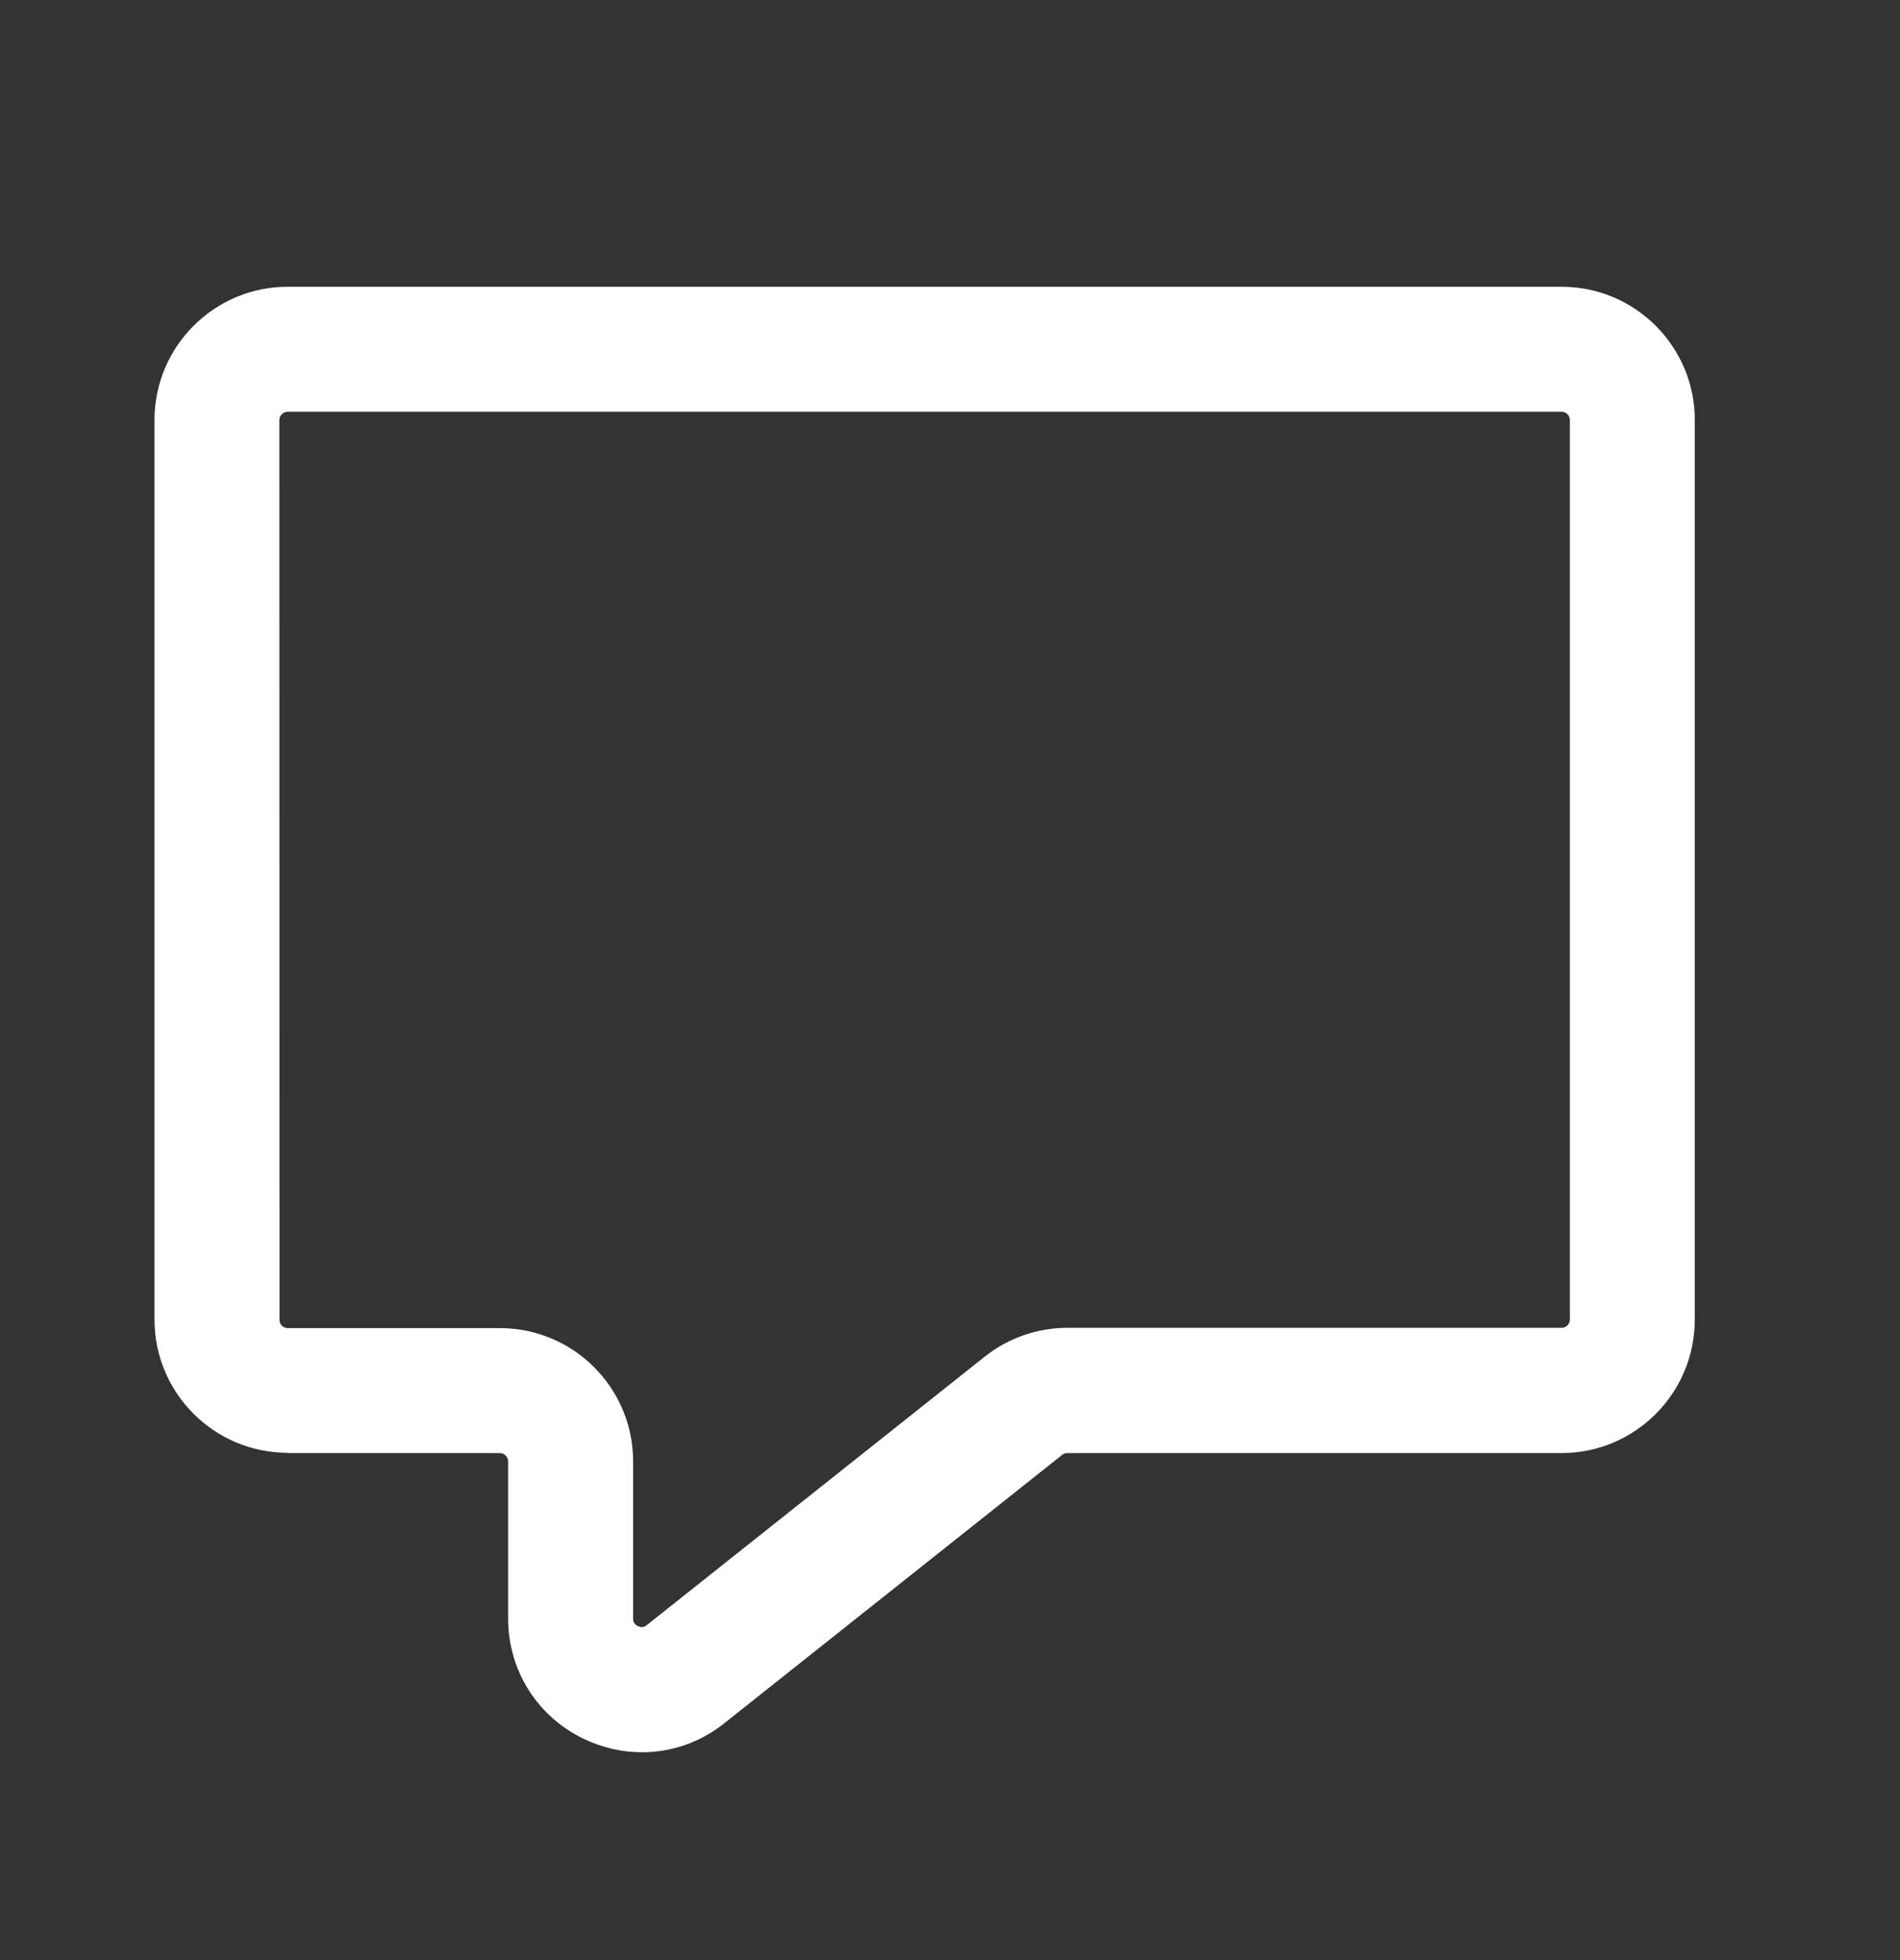 <svg xmlns="http://www.w3.org/2000/svg" fill="none" viewBox="0 0 32 33" height="33" width="32">
<rect x="0" y="0" width="32" height="33" fill="#333333" stroke="none"/>
<path fill="white" d="M4.845 24.464H8.418C8.495 24.464 8.558 24.527 8.558 24.603V27.251C8.558 28.121 9.046 28.896 9.828 29.274C10.143 29.424 10.477 29.501 10.81 29.501C11.304 29.501 11.795 29.337 12.201 29.011L17.888 24.495C17.913 24.474 17.945 24.464 17.976 24.464H26.299C27.538 24.464 28.543 23.457 28.543 22.22L28.544 7.072C28.544 5.833 27.538 4.828 26.301 4.828H4.845C3.607 4.828 2.602 5.835 2.602 7.072V22.216C2.602 23.454 3.608 24.459 4.845 24.459L4.845 24.464ZM4.705 7.071C4.705 6.995 4.768 6.932 4.845 6.932H26.301C26.377 6.932 26.44 6.995 26.44 7.071V22.216C26.44 22.292 26.377 22.355 26.301 22.355H17.977C17.472 22.355 16.977 22.527 16.582 22.843L10.895 27.359C10.874 27.377 10.825 27.415 10.744 27.377C10.663 27.338 10.663 27.275 10.663 27.251V24.603C10.663 23.365 9.657 22.36 8.42 22.36H4.846C4.77 22.36 4.707 22.297 4.707 22.22L4.705 7.071Z"></path>
</svg>

